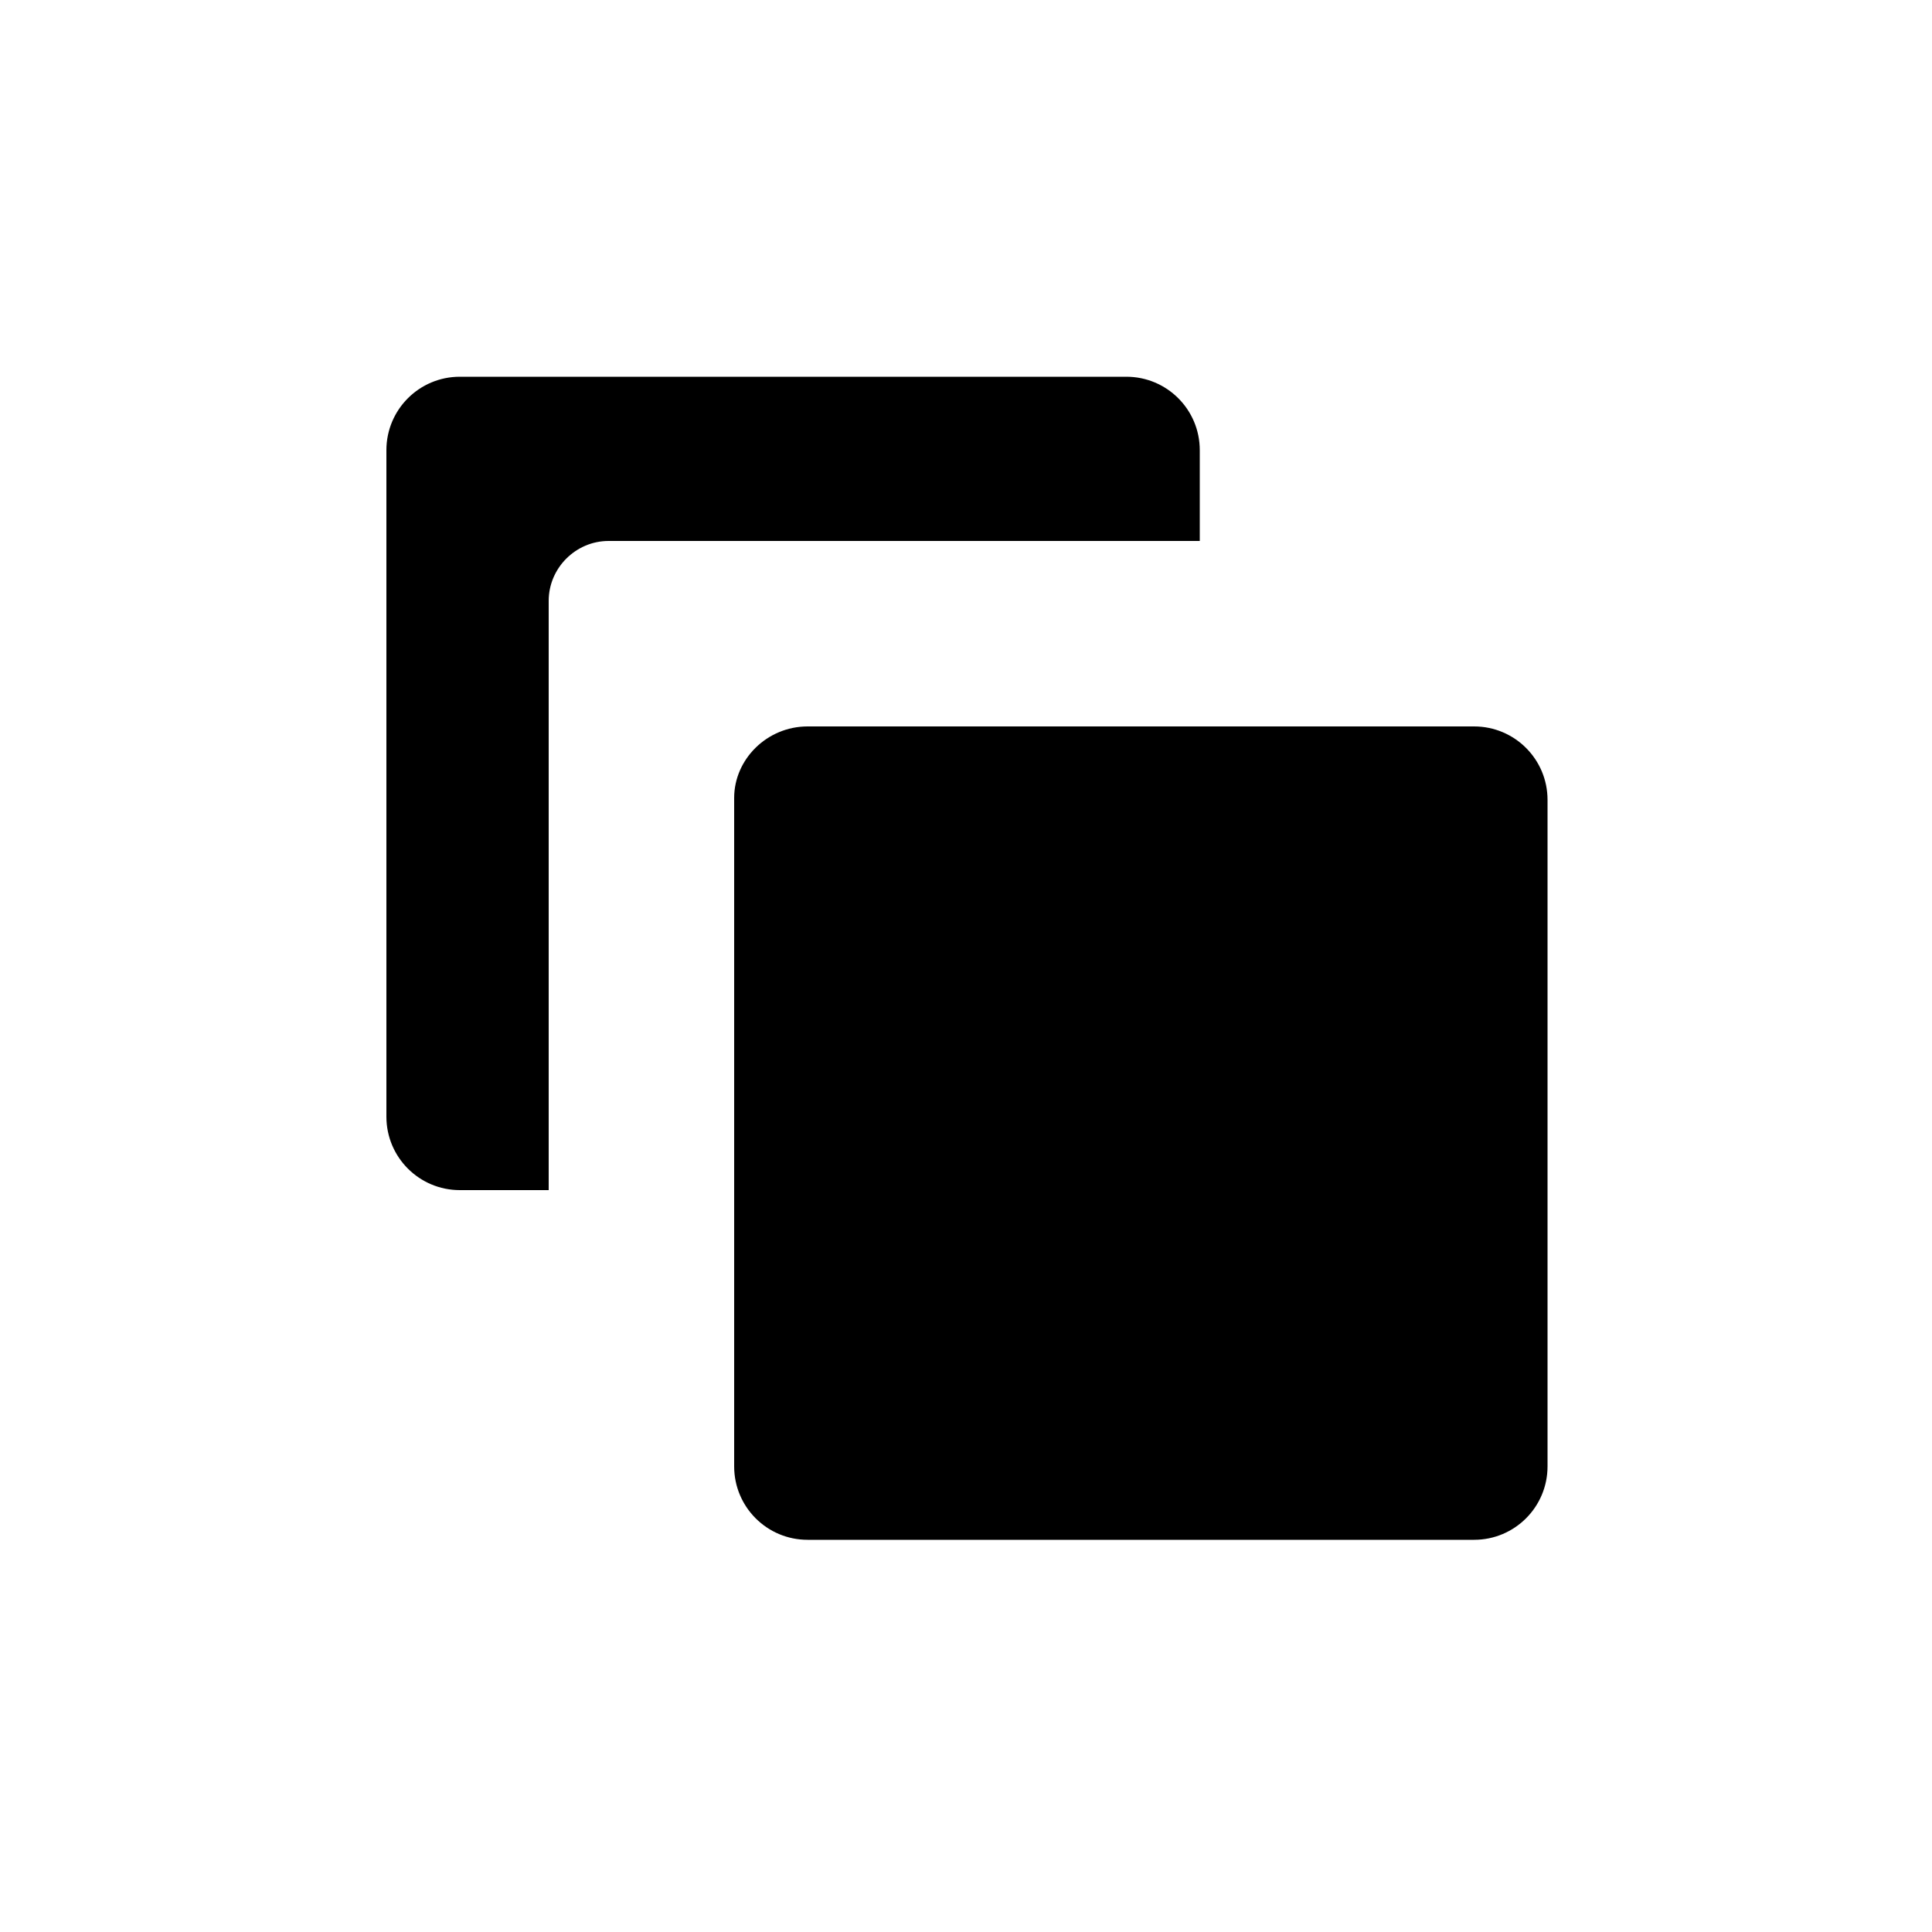 <?xml version="1.0" encoding="utf-8"?><!-- Uploaded to: SVG Repo, www.svgrepo.com, Generator: SVG Repo Mixer Tools -->
<svg fill="#000000" xmlns="http://www.w3.org/2000/svg" 
	 width="800px" height="800px" viewBox="0 0 100 100" enable-background="new 0 0 100 100" xml:space="preserve">
<path d="M62,28H31.5c-1.7,0-3.1,1.4-3.1,3.1v30.5h-4.6c-2.1,0-3.8-1.7-3.8-3.8V23.3c0-2.1,1.7-3.8,3.8-3.8h34.5
	c2.1,0,3.8,1.7,3.8,3.8V28z"/>
<path d="M41.8,37.6h34.5c2.1,0,3.8,1.7,3.8,3.8v34.5c0,2.1-1.7,3.8-3.8,3.8H41.8c-2.1,0-3.8-1.7-3.8-3.8V41.3
	C38,39.3,39.7,37.6,41.8,37.6z"/>
</svg>